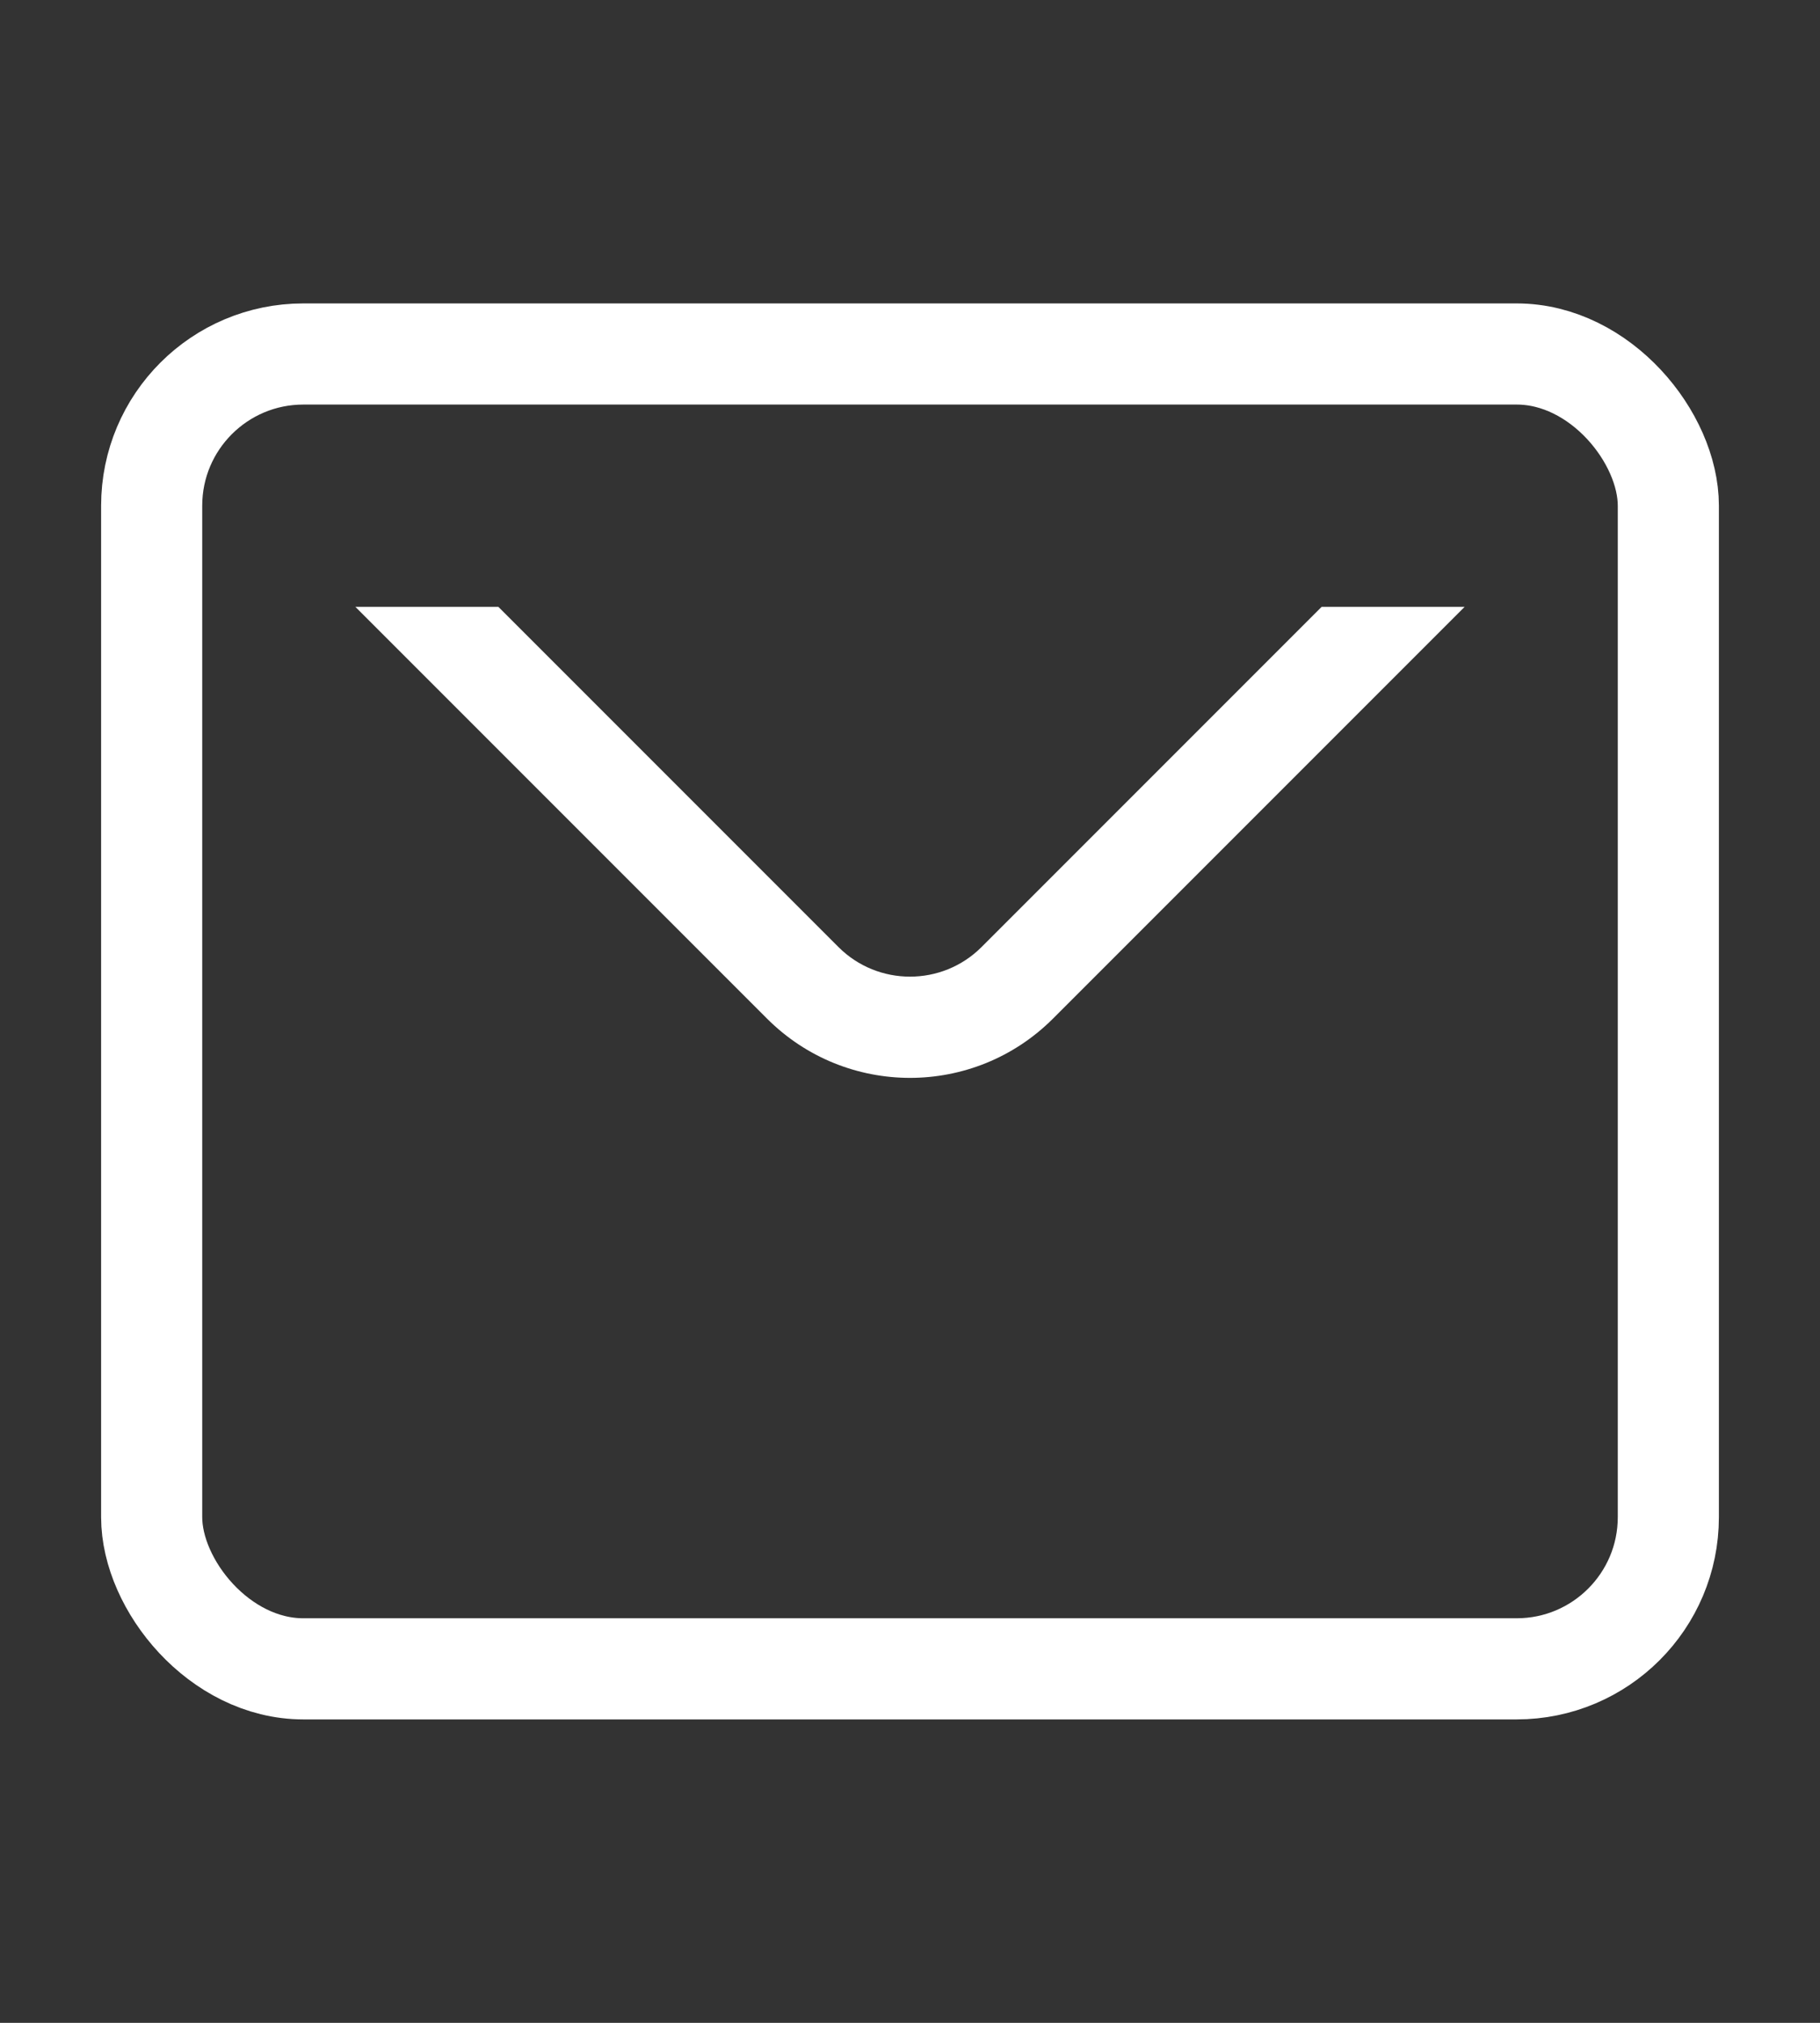 <svg xmlns="http://www.w3.org/2000/svg" id="그룹_4527" width="18" height="20" viewBox="0 0 18 20">
    <rect x="0" y="0" width="18" height="20" fill="#333333" stroke="none"/>
    <defs>
        <clipPath id="clip-path">
            <path id="사각형_1284" d="M0 0H12V8H0z" class="cls-1"/>
        </clipPath>
        <style>
            .cls-1,.cls-2{fill:none}.cls-1{stroke:#fff}.cls-5{stroke:none}
        </style>
    </defs>
    <path id="사각형_1277" d="M0 0H18V20H0z" class="cls-2"/>
    <g id="사각형_1282" class="cls-1" transform="translate(1 3)">
        <rect width="16" height="14" class="cls-5" rx="2"/>
        <rect width="15" height="13" x=".5" y=".5" class="cls-2" rx="1.5"/>
    </g>
    <g id="마스크_그룹_80" clip-path="url(#clip-path)" transform="translate(3 6)">
        <g id="패스_4213" fill="none">
            <path d="M2 0h8a2 2 0 0 1 2 2v8a2 2 0 0 1-2 2H2a2 2 0 0 1-2-2V2a2 2 0 0 1 2-2z" class="cls-5" transform="rotate(45 16.864 1.5)"/>
            <path fill="#fff" d="M2 1c-.551 0-1 .449-1 1v8c0 .551.449 1 1 1h8c.551 0 1-.449 1-1V2c0-.551-.449-1-1-1H2m0-1h8c1.105 0 2 .895 2 2v8c0 1.105-.895 2-2 2H2c-1.105 0-2-.895-2-2V2C0 .895.895 0 2 0z" transform="rotate(45 16.864 1.5)"/>
        </g>
    </g>
</svg>
